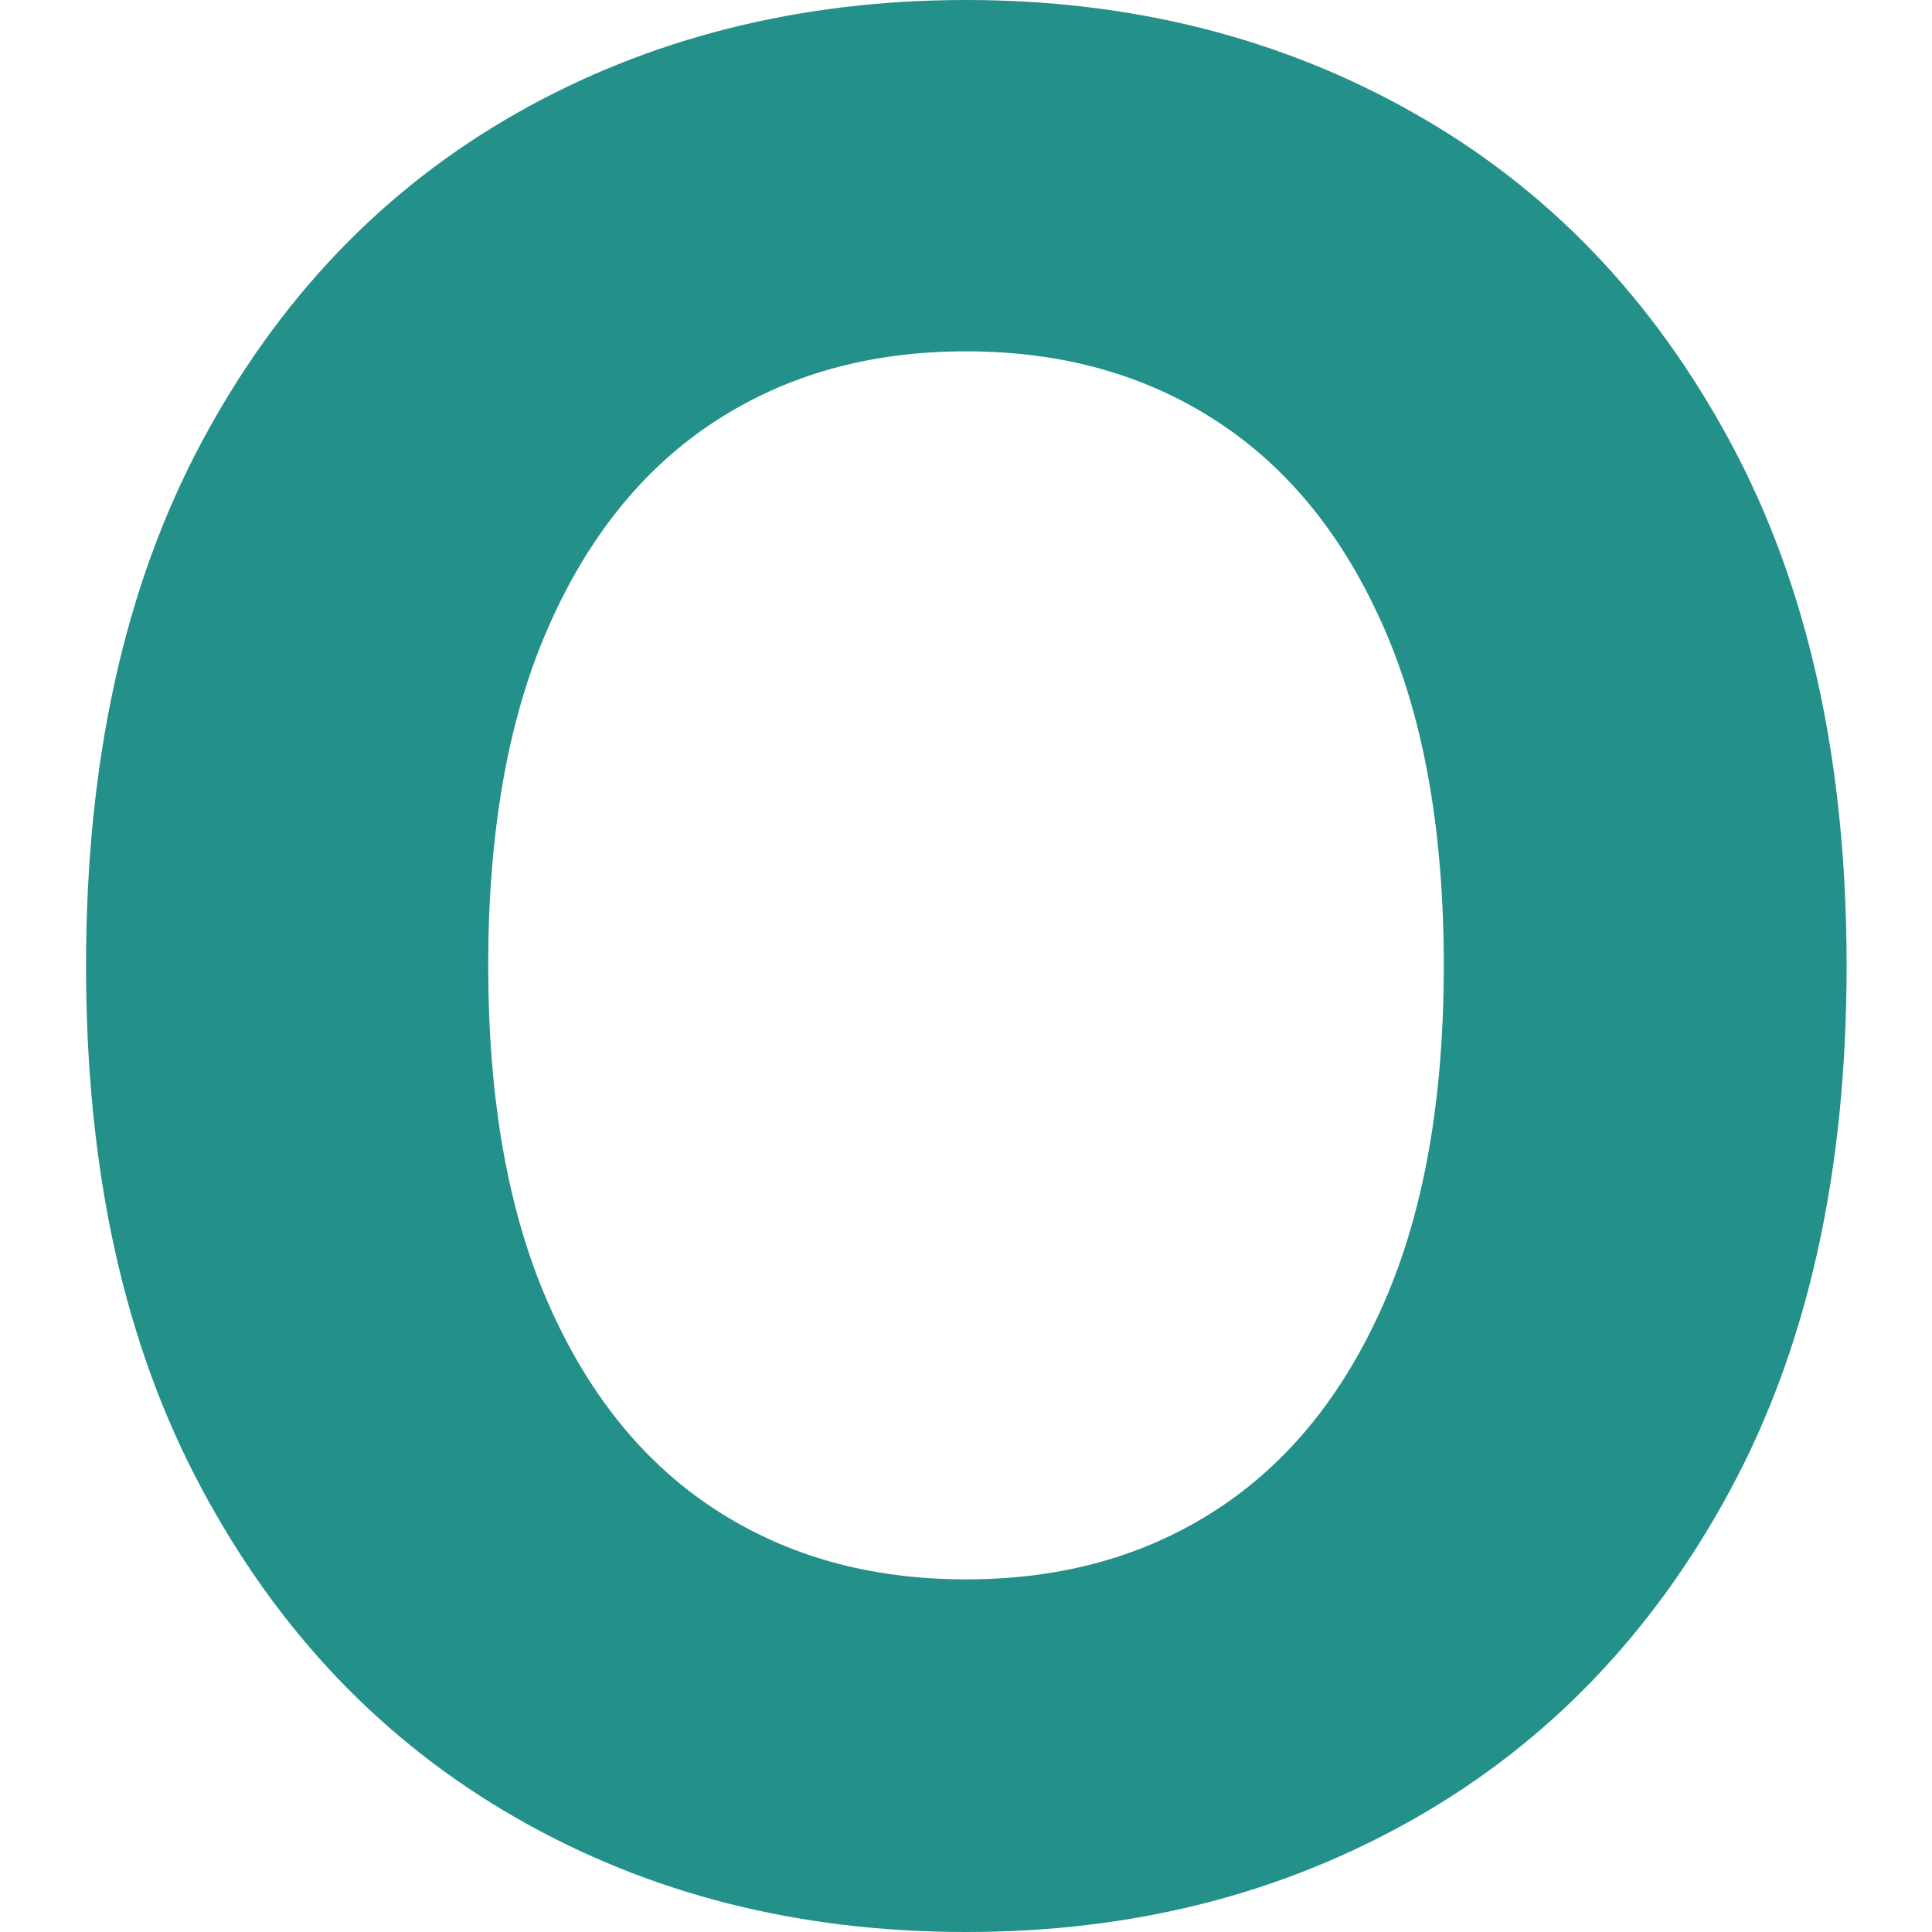 <svg xmlns="http://www.w3.org/2000/svg" id="Capa_2" data-name="Capa 2" viewBox="0 0 29.64 29.64"><defs><style>      .cls-1 {        fill: none;      }      .cls-2 {        fill: #239089;      }    </style></defs><g id="Capa_2-2" data-name="Capa 2"><g><path class="cls-2" d="M21.7,1.74c-2.04-1.16-4.34-1.74-6.88-1.74s-4.86,.58-6.9,1.74c-2.04,1.16-3.65,2.84-4.83,5.05-1.18,2.21-1.77,4.88-1.77,8.03s.59,5.81,1.77,8.01c1.18,2.21,2.79,3.89,4.83,5.06,2.04,1.17,4.34,1.75,6.9,1.75s4.84-.58,6.88-1.74c2.04-1.16,3.66-2.84,4.85-5.05,1.19-2.21,1.78-4.88,1.78-8.03s-.59-5.82-1.78-8.03c-1.19-2.21-2.8-3.89-4.85-5.05Zm-.46,18.23c-.61,1.4-1.46,2.46-2.56,3.18-1.1,.72-2.38,1.08-3.86,1.08s-2.76-.36-3.86-1.08c-1.1-.72-1.95-1.78-2.56-3.18-.61-1.4-.91-3.12-.91-5.16s.3-3.76,.91-5.16c.61-1.4,1.46-2.46,2.56-3.18,1.1-.72,2.38-1.08,3.86-1.08s2.76,.36,3.86,1.08c1.1,.72,1.95,1.78,2.56,3.18,.61,1.4,.91,3.12,.91,5.16s-.3,3.76-.91,5.16Z"></path><rect class="cls-1" width="29.64" height="29.64"></rect></g></g></svg>